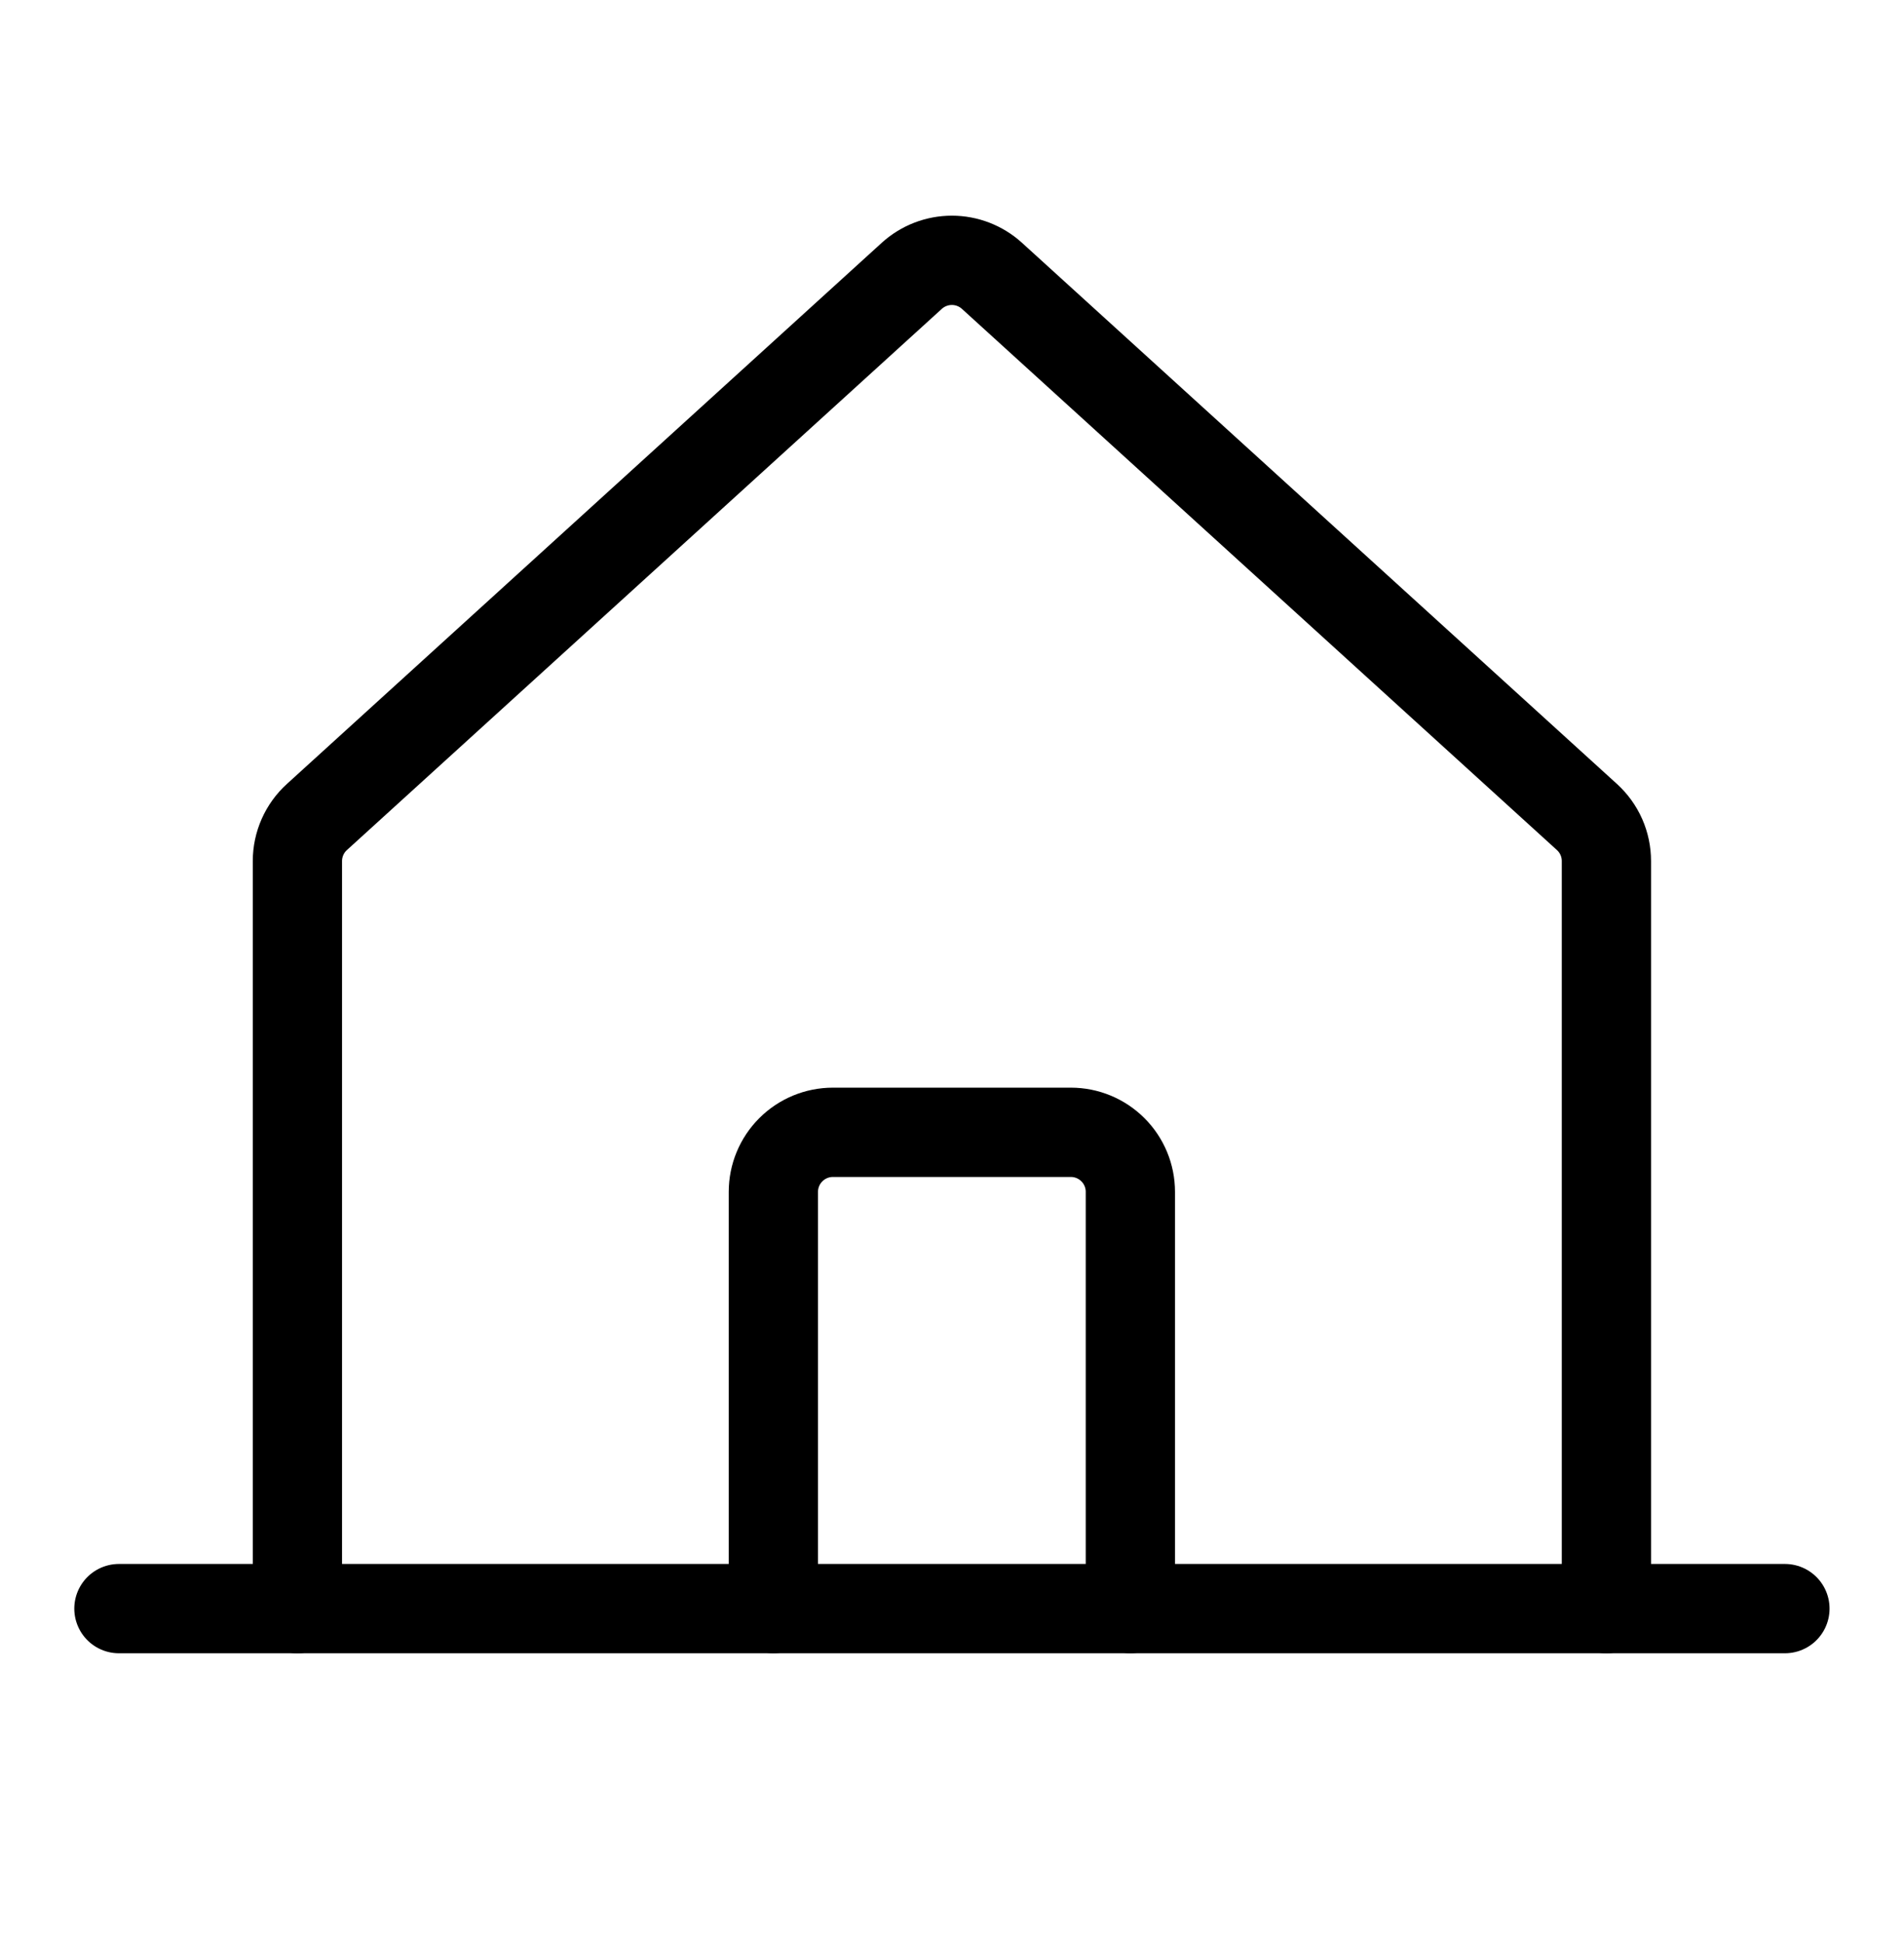 <?xml version="1.0" encoding="UTF-8"?> <svg xmlns="http://www.w3.org/2000/svg" width="50" height="51" viewBox="0 0 50 51" fill="none"> <path d="M42.185 42.223V22.601C42.185 22.384 42.14 22.168 42.052 21.969C41.964 21.77 41.835 21.592 41.674 21.445L26.048 7.239C25.76 6.978 25.385 6.833 24.997 6.833C24.608 6.833 24.233 6.978 23.945 7.239L8.322 21.445C8.16 21.592 8.032 21.77 7.944 21.969C7.856 22.168 7.81 22.384 7.81 22.601V42.223" stroke="black" stroke-width="2.344" stroke-linecap="round" stroke-linejoin="round"></path> <path d="M3.123 42.223H46.873" stroke="black" stroke-width="2.344" stroke-linecap="round" stroke-linejoin="round"></path> <path d="M29.684 42.221V31.284C29.684 30.869 29.52 30.472 29.226 30.179C28.933 29.886 28.536 29.721 28.122 29.721H21.872C21.457 29.721 21.06 29.886 20.767 30.179C20.474 30.472 20.309 30.869 20.309 31.284V42.221" stroke="black" stroke-width="2.344" stroke-linecap="round" stroke-linejoin="round"></path> </svg> 